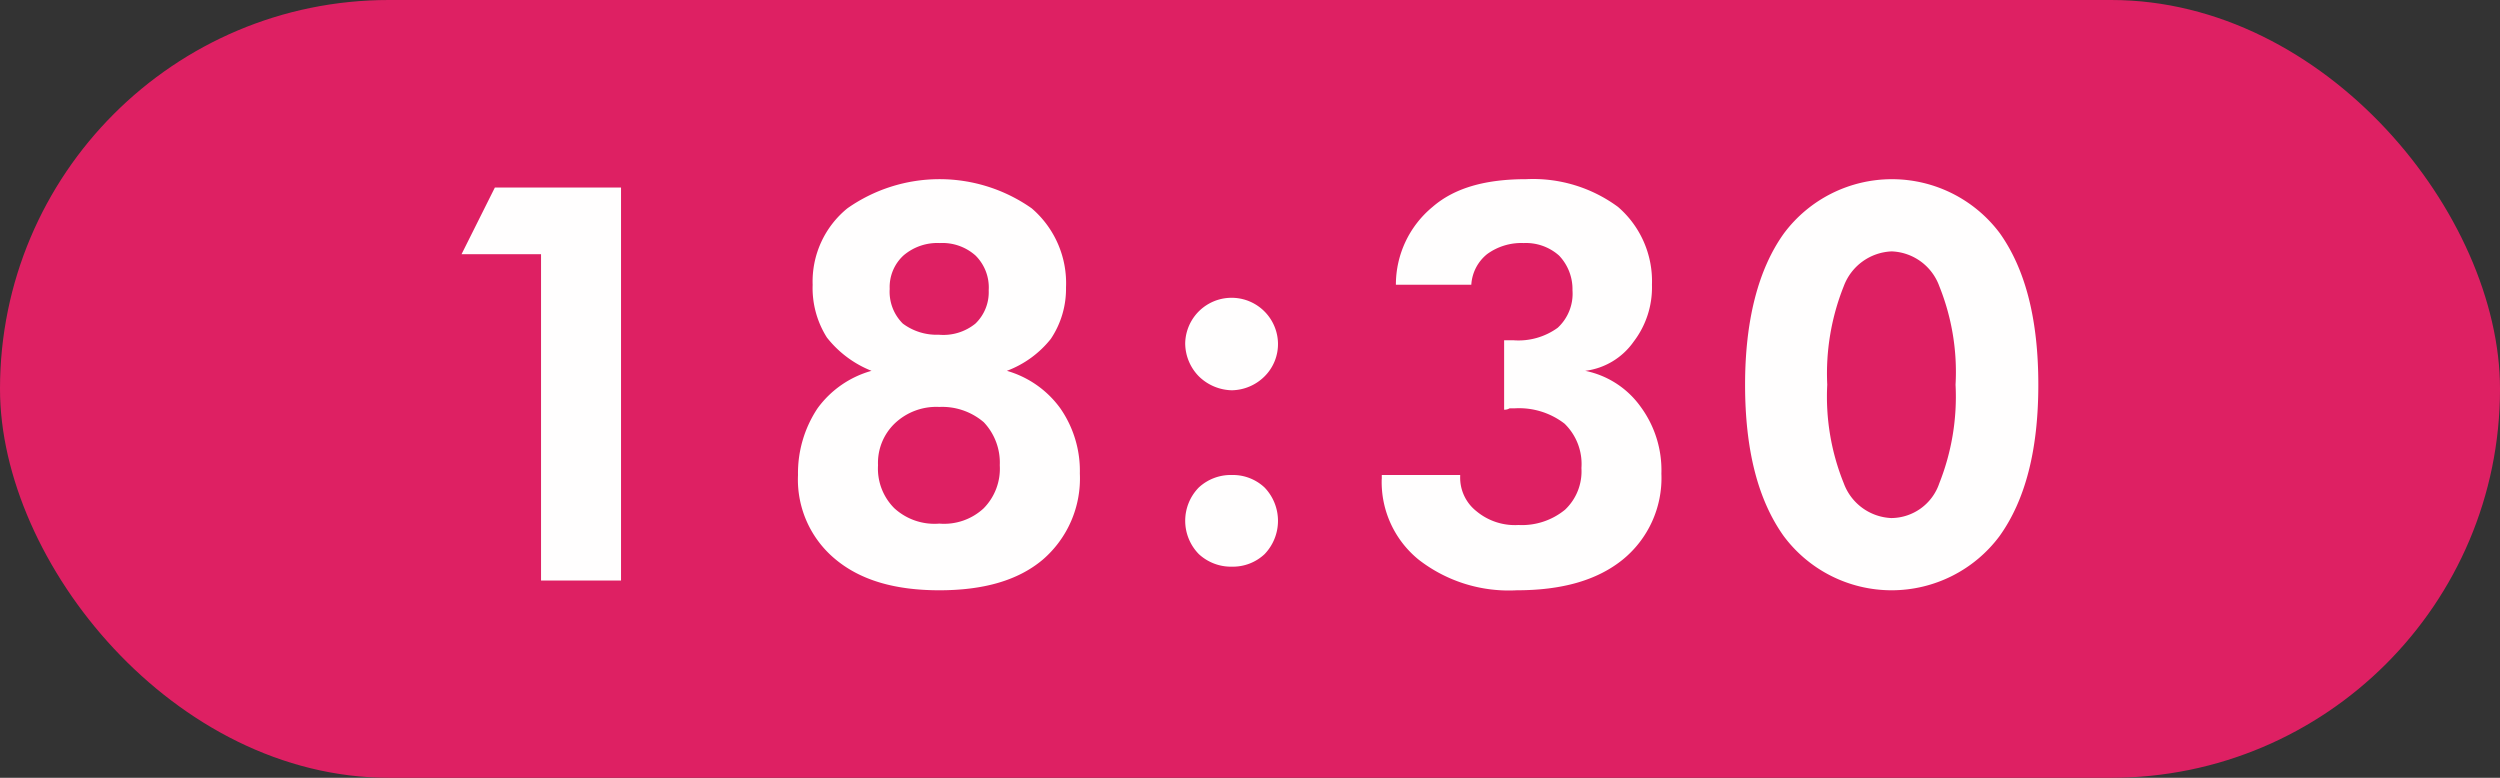 <svg id="interview_time_06_sp.svg" xmlns="http://www.w3.org/2000/svg" width="180" height="56" viewBox="0 0 180 56">
  <rect x="0" y="0" width="180" height="56" fill="#333333" stroke="none"/>
  <defs>
    <style>
      .cls-1 {
        fill: #de2063;
      }

      .cls-2 {
        fill: #fffefe;
        fill-rule: evenodd;
      }
    </style>
  </defs>
  <rect id="長方形_954_のコピー_5" data-name="長方形 954 のコピー 5" class="cls-1" width="180" height="56" rx="28" ry="28"/>
  <path id="_18:30" data-name="18:30" class="cls-2" d="M150.714,12192.8v-28.3h-9.082l-2.4,4.8h5.723v23.5h5.762Zm30.945-17.4a6.474,6.474,0,0,0,1.094-3.7,7.092,7.092,0,0,0-2.471-5.7,11.533,11.533,0,0,0-13.271,0,6.79,6.79,0,0,0-2.5,5.5,6.666,6.666,0,0,0,1.025,3.8,7.7,7.7,0,0,0,3.213,2.4,7.2,7.2,0,0,0-3.887,2.7,8.43,8.43,0,0,0-1.406,4.8,7.439,7.439,0,0,0,2.734,6.1c1.823,1.5,4.3,2.2,7.442,2.2,3.177,0,5.657-.7,7.441-2.2a7.711,7.711,0,0,0,2.676-6.2,7.894,7.894,0,0,0-1.406-4.7,7.2,7.2,0,0,0-3.848-2.7A7.332,7.332,0,0,0,181.659,12175.4Zm-5.42-6a3.233,3.233,0,0,1,.948,2.5,3.139,3.139,0,0,1-.958,2.4,3.657,3.657,0,0,1-2.636.8,4.071,4.071,0,0,1-2.588-.8,3.232,3.232,0,0,1-.947-2.5,3.09,3.09,0,0,1,.986-2.4,3.745,3.745,0,0,1,2.627-.9A3.573,3.573,0,0,1,176.239,12169.4Zm-5.84,18.2a4.025,4.025,0,0,1-1.181-3.1,3.932,3.932,0,0,1,1.191-3,4.336,4.336,0,0,1,3.223-1.2,4.6,4.6,0,0,1,3.2,1.1,4.237,4.237,0,0,1,1.152,3.1,4.062,4.062,0,0,1-1.162,3.1,4.185,4.185,0,0,1-3.193,1.1A4.28,4.28,0,0,1,170.4,12187.6Zm21.922-9.5a3.491,3.491,0,0,0,2.373,1,3.419,3.419,0,0,0,2.354-1,3.278,3.278,0,0,0,.967-2.4,3.341,3.341,0,0,0-6.68,0A3.409,3.409,0,0,0,192.321,12178.1Zm0,12.8a3.4,3.4,0,0,0,2.373.9,3.329,3.329,0,0,0,2.354-.9,3.462,3.462,0,0,0,0-4.8,3.329,3.329,0,0,0-2.354-.9,3.385,3.385,0,0,0-2.382.9A3.425,3.425,0,0,0,192.321,12190.9Zm13.162-5.4a7.2,7.2,0,0,0,2.666,5.8,10.564,10.564,0,0,0,7.061,2.2c3.216,0,5.755-.7,7.617-2.2a7.569,7.569,0,0,0,2.793-6.2,7.7,7.7,0,0,0-1.484-4.8,6.483,6.483,0,0,0-4-2.6,5.022,5.022,0,0,0,3.486-2.1,6.424,6.424,0,0,0,1.319-4.1,7.062,7.062,0,0,0-2.442-5.6,10.3,10.3,0,0,0-6.6-2c-2.891,0-5.144.6-6.758,2a7.256,7.256,0,0,0-2.637,5.6h5.43a3.065,3.065,0,0,1,1.133-2.2,4.176,4.176,0,0,1,2.636-.8,3.59,3.59,0,0,1,2.549.9,3.507,3.507,0,0,1,.967,2.5,3.337,3.337,0,0,1-1.065,2.7,4.81,4.81,0,0,1-3.173.9h-0.684v5a0.693,0.693,0,0,0,.391-0.1h0.371a5.363,5.363,0,0,1,3.584,1.1,4.041,4.041,0,0,1,1.22,3.2,3.8,3.8,0,0,1-1.181,3,4.893,4.893,0,0,1-3.35,1.1,4.33,4.33,0,0,1-3.037-1,3.07,3.07,0,0,1-1.162-2.5v-0.1h-5.645v0.3Zm44.51-17.7a9.7,9.7,0,0,0-15.547,0c-1.868,2.6-2.8,6.3-2.8,10.9,0,4.7.927,8.3,2.783,10.9a9.687,9.687,0,0,0,15.537,0c1.862-2.6,2.793-6.2,2.793-10.9S251.836,12170.4,249.993,12167.8Zm-11.24,3.8a3.844,3.844,0,0,1,3.457-2.5,3.8,3.8,0,0,1,3.418,2.5,16.559,16.559,0,0,1,1.172,7.1,16.868,16.868,0,0,1-1.172,7.1,3.674,3.674,0,0,1-3.457,2.5,3.823,3.823,0,0,1-3.418-2.5,16.624,16.624,0,0,1-1.191-7.1A16.935,16.935,0,0,1,238.753,12171.6Z" transform="translate(-106 -12151)"/>
</svg>
